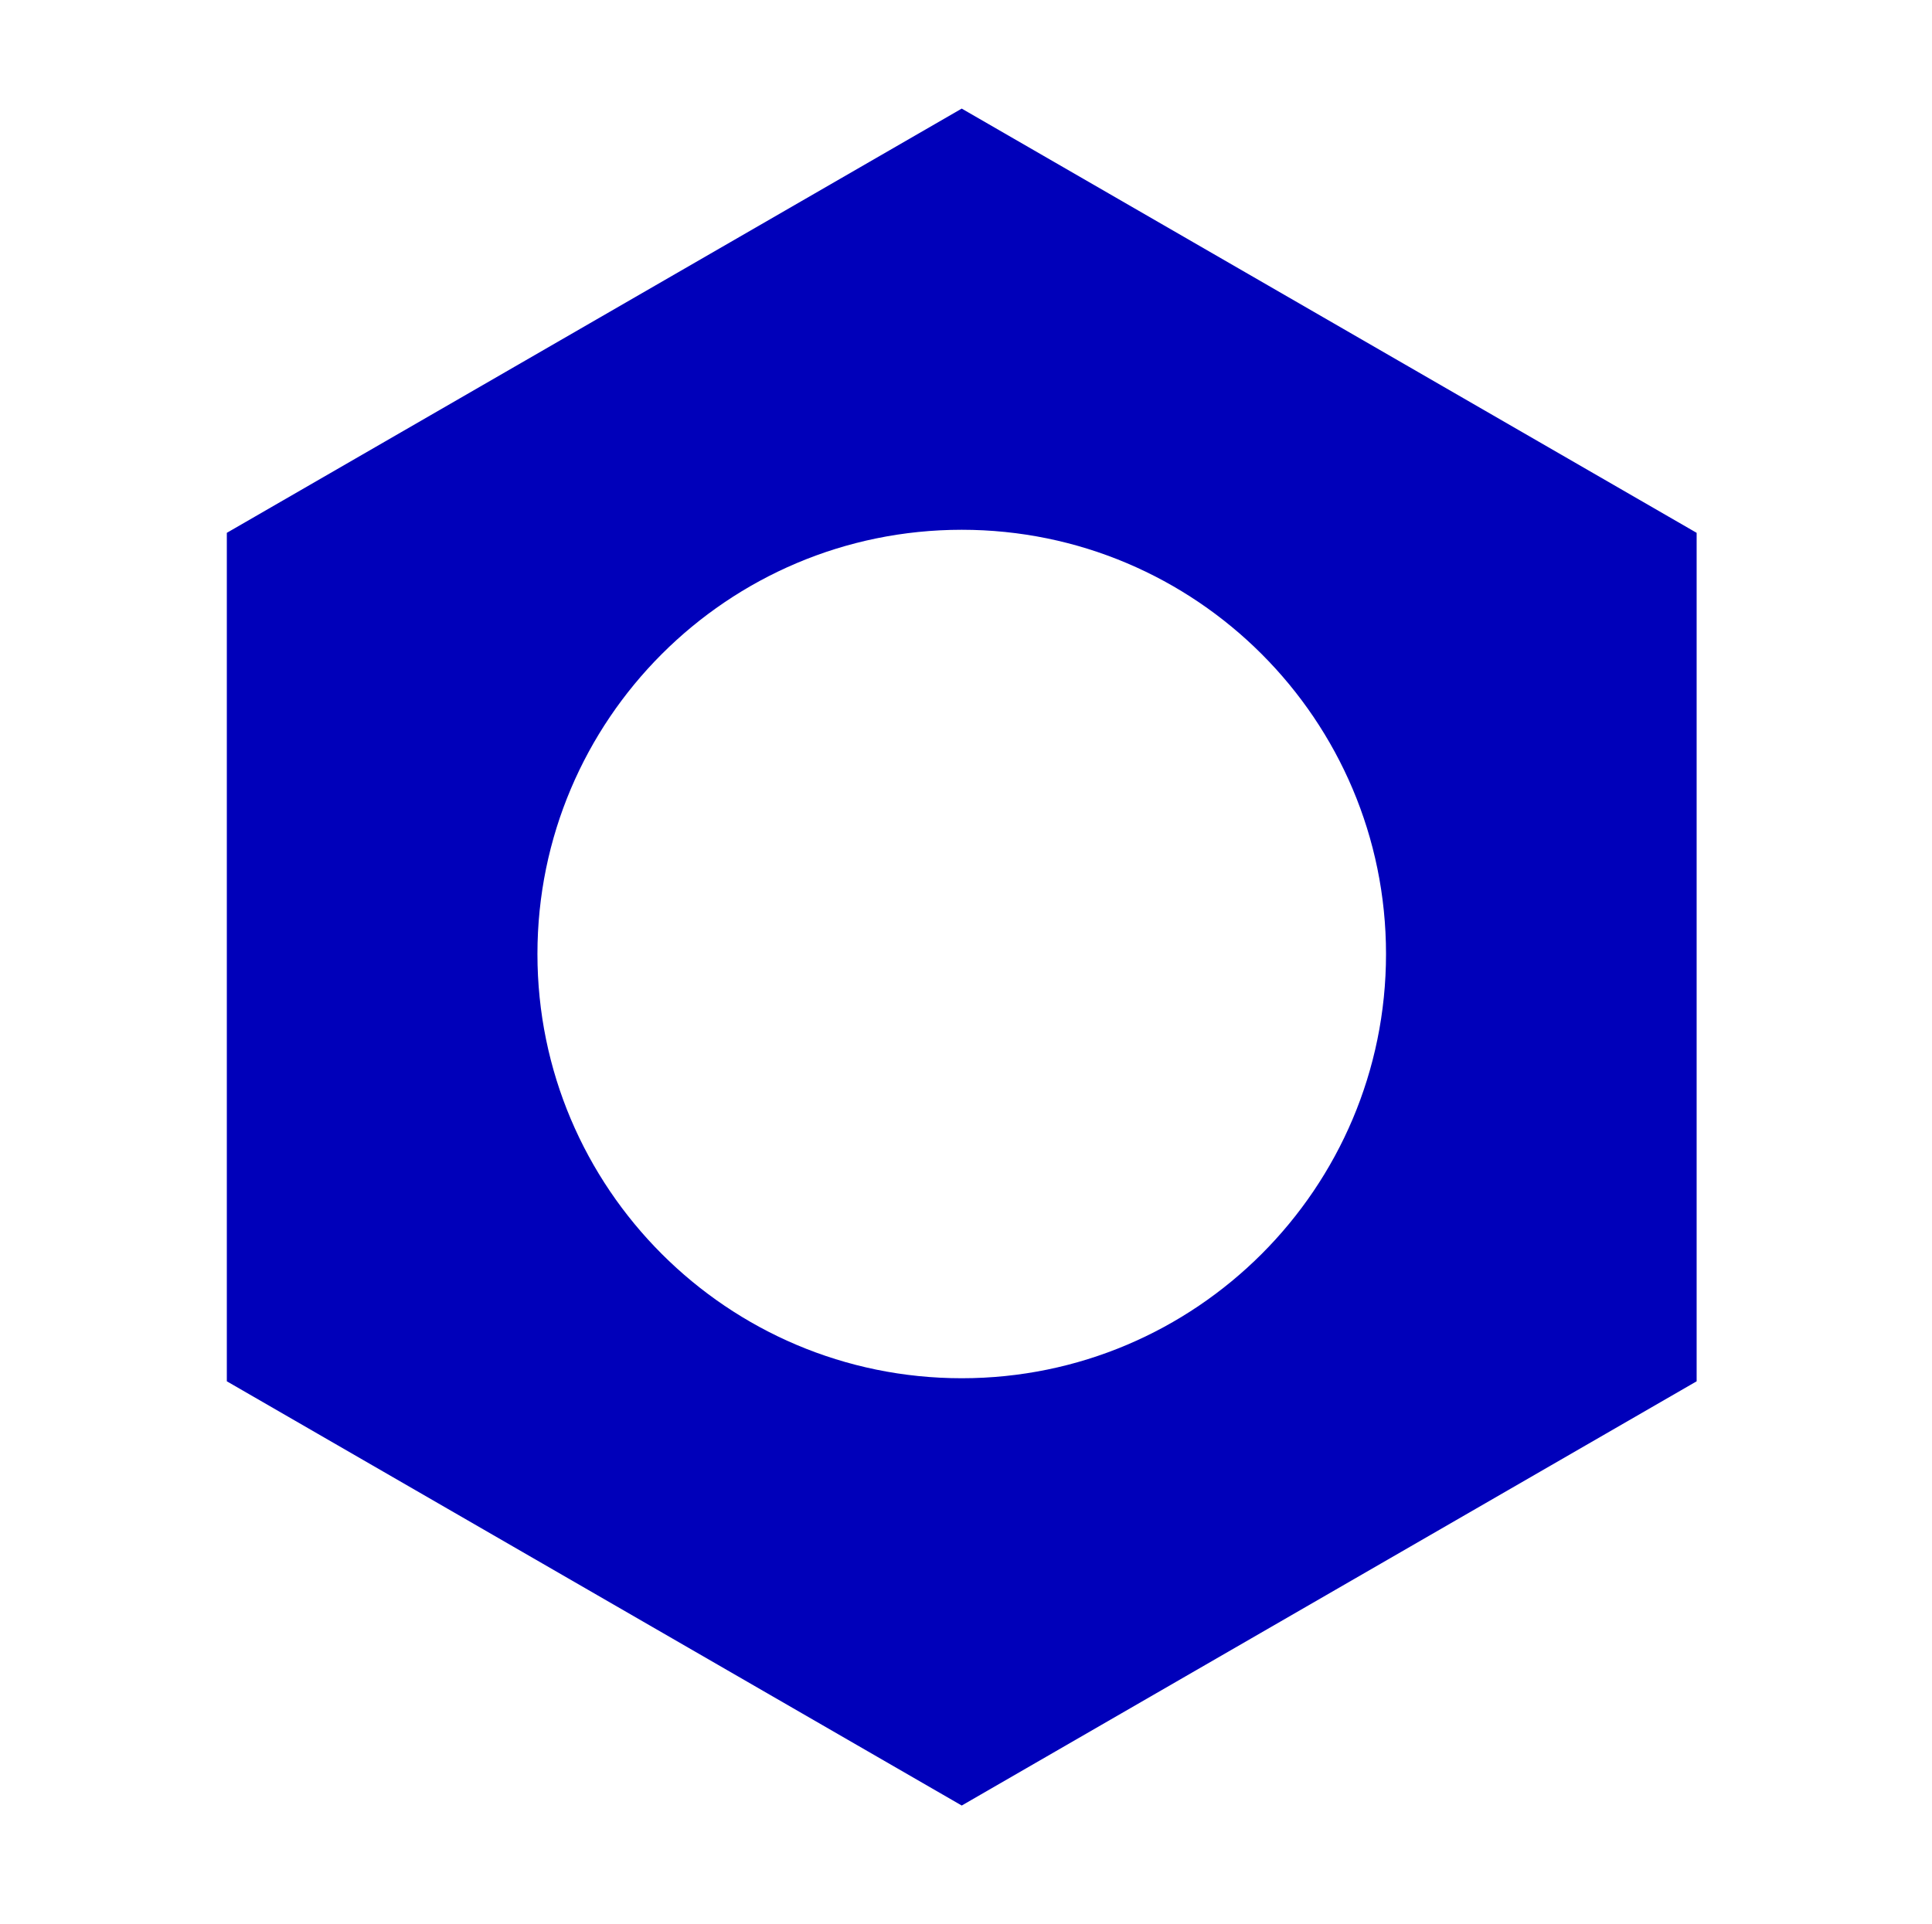 <?xml version="1.0" encoding="UTF-8" standalone="no"?>
<!DOCTYPE svg PUBLIC "-//W3C//DTD SVG 1.1//EN" "http://www.w3.org/Graphics/SVG/1.1/DTD/svg11.dtd">
<svg width="100%" height="100%" viewBox="0 0 253 252" version="1.1" xmlns="http://www.w3.org/2000/svg" xmlns:xlink="http://www.w3.org/1999/xlink" xml:space="preserve" xmlns:serif="http://www.serif.com/" style="fill-rule:evenodd;clip-rule:evenodd;stroke-linejoin:round;stroke-miterlimit:2;">
    <g transform="matrix(1,0,0,1,-5967.62,-3464.61)">
        <g transform="matrix(0.919,0,0,1.043,488.753,652.837)">
            <rect x="5961.38" y="2694.59" width="274.294" height="241.09" style="fill:transparent;"/>
        </g>
        <g transform="matrix(0.507,0,0,0.507,5612.26,1675.82)">
            <path d="M949.311,3556.24L1139.13,3665.83L1139.13,3885.01L949.311,3994.6L759.495,3885.01L759.495,3665.83L949.311,3556.24ZM949.311,3665.04C888.826,3665.04 839.721,3714.15 839.721,3774.63C839.721,3835.12 888.826,3884.22 949.311,3884.22C1009.8,3884.22 1058.9,3835.12 1058.9,3774.63C1058.9,3714.15 1009.8,3665.04 949.311,3665.04Z" style="fill:rgb(0,0,186);"/>
        </g>
    </g>
</svg>
